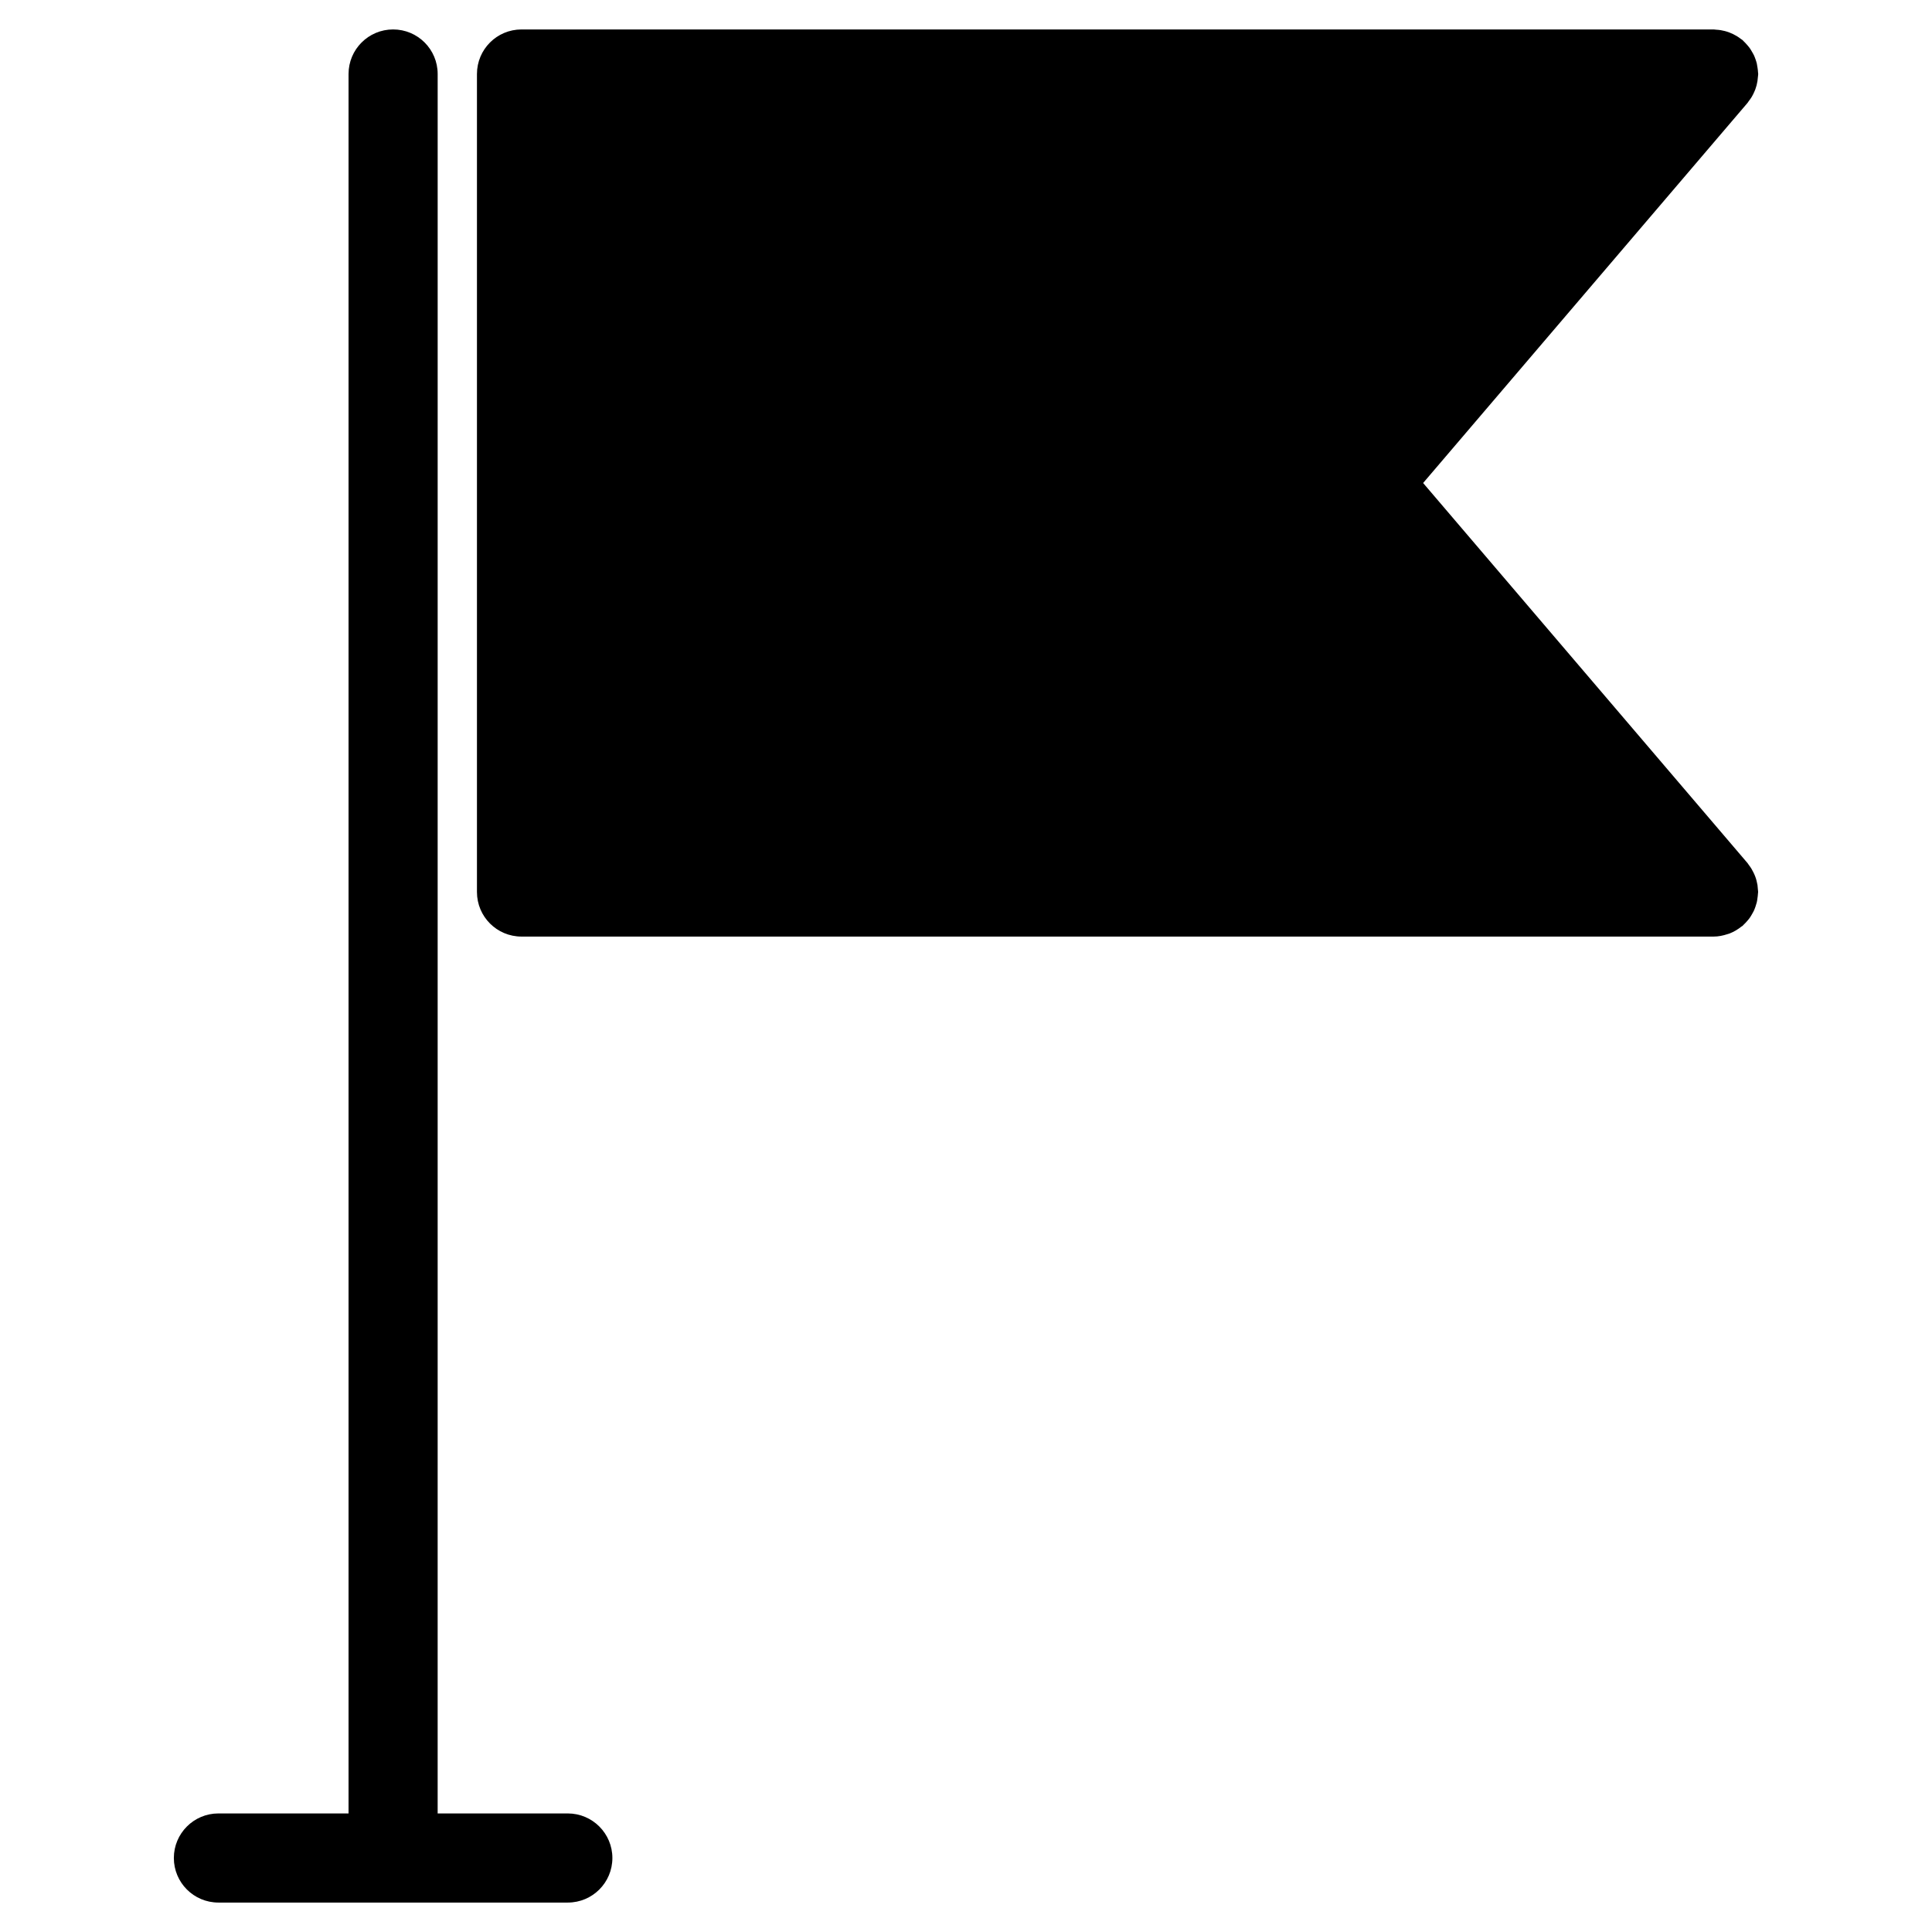 <?xml version="1.0" encoding="UTF-8"?>
<!-- Uploaded to: ICON Repo, www.svgrepo.com, Generator: ICON Repo Mixer Tools -->
<svg fill="#000000" width="800px" height="800px" version="1.1" viewBox="144 144 512 512" xmlns="http://www.w3.org/2000/svg">
 <g>
  <path d="m294.47 624.58h-34.488l0.004-460.97c0-6.527-5.281-11.809-11.809-11.809-6.527 0-11.809 5.281-11.809 11.809v460.97h-34.488c-6.527 0-11.809 5.297-11.809 11.809 0 6.519 5.281 11.809 11.809 11.809h92.598c6.527 0 11.809-5.289 11.809-11.809 0-6.508-5.289-11.809-11.816-11.809z"/>
  <path d="m609.75 378.53c-0.062-0.379-0.156-0.746-0.242-1.117-0.094-0.363-0.195-0.723-0.34-1.086-0.141-0.379-0.293-0.738-0.48-1.102-0.156-0.324-0.324-0.629-0.504-0.945-0.219-0.371-0.48-0.723-0.738-1.07-0.133-0.156-0.203-0.332-0.34-0.488l-85.965-100.72 85.961-100.72c0.141-0.156 0.211-0.332 0.34-0.488 0.277-0.348 0.512-0.699 0.754-1.07 0.18-0.316 0.355-0.621 0.504-0.945 0.164-0.363 0.34-0.723 0.48-1.102 0.133-0.363 0.227-0.715 0.34-1.086 0.094-0.371 0.164-0.738 0.227-1.117 0.062-0.41 0.109-0.812 0.133-1.219 0.008-0.211 0.062-0.418 0.062-0.637 0-0.156-0.039-0.309-0.047-0.457-0.016-0.402-0.07-0.805-0.133-1.203-0.047-0.379-0.109-0.754-0.188-1.125-0.086-0.355-0.203-0.707-0.324-1.062-0.133-0.371-0.262-0.738-0.426-1.094-0.16-0.344-0.359-0.66-0.539-0.973-0.195-0.348-0.402-0.684-0.629-1.008-0.211-0.293-0.465-0.559-0.691-0.836-0.277-0.316-0.551-0.621-0.859-0.906-0.117-0.102-0.188-0.219-0.309-0.324-0.164-0.141-0.355-0.227-0.52-0.363-0.324-0.25-0.66-0.488-1.016-0.699-0.324-0.195-0.66-0.379-1-0.543-0.34-0.164-0.691-0.316-1.047-0.449-0.371-0.141-0.762-0.25-1.148-0.355-0.355-0.094-0.707-0.164-1.07-0.227-0.418-0.062-0.828-0.102-1.25-0.125-0.203-0.008-0.41-0.062-0.621-0.062h-315.92c-6.527 0-11.809 5.281-11.809 11.809v216.78c0 6.527 5.281 11.809 11.809 11.809h315.92 0.008 0.008c1.281 0 2.488-0.262 3.66-0.645 0.164-0.055 0.355-0.094 0.512-0.156 1.156-0.449 2.234-1.086 3.188-1.859 0.094-0.07 0.188-0.094 0.277-0.164 0.125-0.102 0.195-0.219 0.309-0.324 0.324-0.293 0.59-0.59 0.867-0.906 0.234-0.277 0.488-0.543 0.691-0.836 0.227-0.324 0.441-0.66 0.629-1.008 0.172-0.324 0.379-0.637 0.527-0.969 0.164-0.355 0.293-0.723 0.426-1.094 0.117-0.355 0.234-0.699 0.324-1.062 0.094-0.371 0.148-0.746 0.188-1.125 0.062-0.402 0.117-0.805 0.133-1.203 0.008-0.156 0.047-0.301 0.047-0.457 0.008-0.219-0.047-0.426-0.055-0.637-0.02-0.41-0.059-0.82-0.113-1.223z"/>
 </g>
</svg>